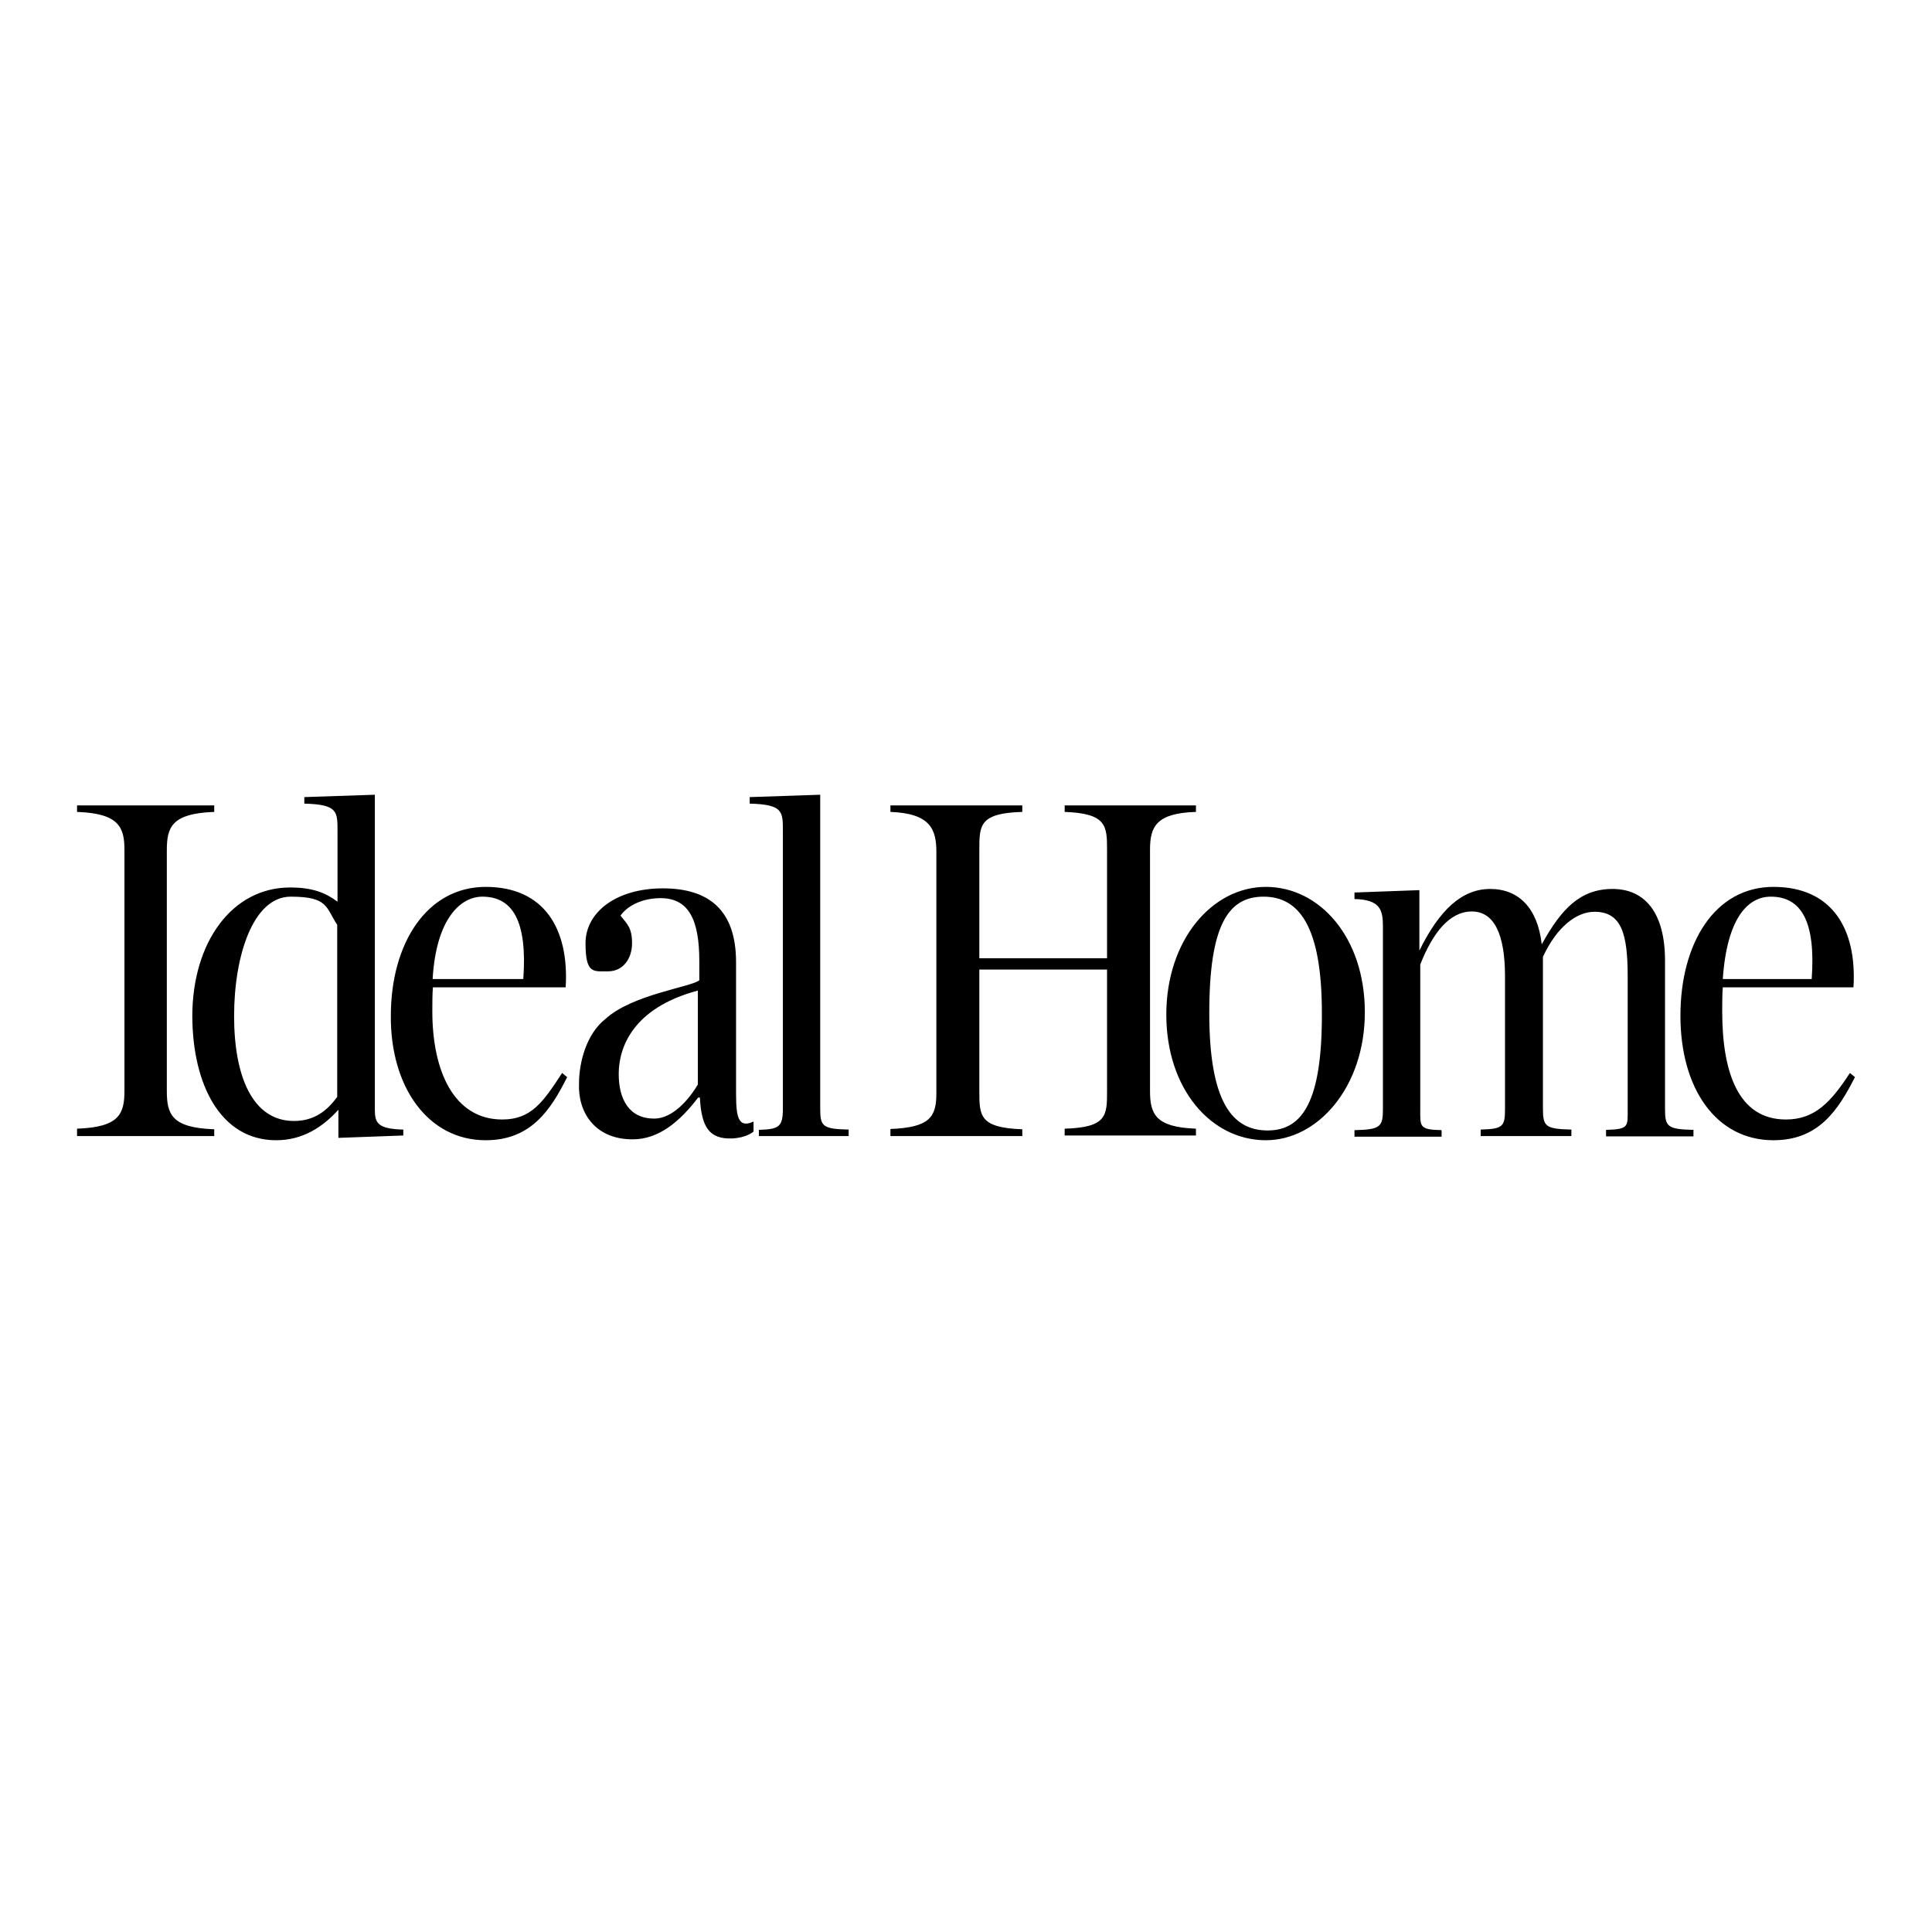 <?xml version="1.0" encoding="UTF-8"?>
<svg id="layer" xmlns="http://www.w3.org/2000/svg" version="1.1" viewBox="0 0 652 652">
  <!-- Generator: Adobe Illustrator 29.0.0, SVG Export Plug-In . SVG Version: 2.1.0 Build 186)  -->
  <path d="M26,383.4h46.3v-2.3c-14.3-.5-16-5-16-12.9v-81.3c0-7.8,1.7-12.4,16-12.9v-2.2H26v2.2c14.3.5,16,5.3,16,12.9v81.1c0,7.9-1.7,12.4-16,12.9v2.5h0ZM93.2,384.8c8.9,0,15.7-4.4,21-10.3v9.5l21.9-.8v-2c-8.7-.2-9.6-2.3-9.6-6.7v-106.3l-23.8.8v2.2c11.2.3,11.2,2.6,11.2,9.2v23.9c-4-3-8.4-4.8-16-4.8-19.6,0-33,18.5-33,43.5.1,23.1,9.6,41.8,28.3,41.8h0ZM99.2,378.3c-14,0-20.2-15.1-20.2-35.4s6.4-40.3,19.1-40.3,11.8,3.6,15.7,9.5v58.1c-3.4,4.6-7.7,8.1-14.6,8.1h0ZM163.9,384.8c15.2,0,21.9-10.1,27.5-21.3l-1.7-1.4c-6.4,9.8-10.4,15.7-20.2,15.7-16.3,0-23.6-16.3-23.6-36.5v-.2c0-1.6,0-6.2.2-7.9h44.8c1.2-19.7-7.2-33.9-27-33.9s-32,19-32,43.5c-.2,23.8,12.4,42,32,42h0ZM162.8,302.6c10.3,0,15.2,8.4,13.8,27.8h-30.6c1.2-20.5,9.5-27.8,16.8-27.8h0ZM213.5,384.5c8.9,0,16-6.1,22.1-14.1h.6c.5,9.9,3.1,14.1,10.9,13.8,3.1-.2,5.3-.9,7.2-2.3v-3.4c-6.1,2.8-5.9-3.4-5.9-12.3v-41.5c0-17.3-8.9-24.9-24.7-24.9s-26.1,8.1-26.1,18.5,2.6,9.5,7.6,9.5,8.1-4.2,8.1-9.5-1.7-6.5-3.9-9.3c2.6-3.7,7.9-5.9,13.5-5.9,9.5,0,13.1,7.2,13.1,21.3v6.4c-2.3,2.2-22.8,4.8-31.7,13.1-6.4,5-8.9,14.6-8.9,21.8-.4,9.6,5.3,18.8,18.1,18.8h0ZM220.8,377.5c-8.5,0-12-6.5-12-15.1s4.5-22.2,26.7-28.1v31.7c-3.2,5.4-8.7,11.5-14.7,11.5h0ZM256.1,383.4h30.3v-2.2c-8.9-.2-9.6-1.1-9.6-7.2v-105.8l-23.8.8v2.2c11.2.3,11.2,2.6,11.2,9.2v93.7c0,6.1-1.2,7-8.1,7.2v2.1h0ZM300.5,383.4h44.5v-2.3c-14.3-.5-14.5-4.5-14.5-12.7v-41.2h43.1v41c0,8.2,0,12.3-14.3,12.7v2.3h44.3v-2.3c-13.5-.5-15.5-4.8-15.5-12.7v-81.5c0-7.8,2.2-12.3,15.5-12.7v-2.2h-44.3v2.2c14.1.5,14.3,4.7,14.3,12.7v36.7h-43.1v-36.7c0-8.1,0-12.3,14.5-12.7v-2.2h-44.5v2.2c13.5.5,15.5,5.9,15.5,13.5v81.5c0,7.9-2.2,11.5-15.5,12v2.4h0ZM427.2,384.8c17.6,0,33.4-18,33.4-43.2s-15.2-42.3-33.4-42.3-33.6,18-33.6,43.1,15.1,42.4,33.6,42.4h0ZM427.8,381.5c-12.1,0-19.7-9.9-19.7-39.6s6.4-39.3,18.3-39.3,19.7,9.8,19.7,39.3c.1,29.7-6.5,39.6-18.3,39.6h0ZM499.8,383.4h30.5v-2.2c-8.9-.2-9.6-1.1-9.6-7.2v-51.1c4.7-10.1,11.3-15.2,17.4-15.2,9.2,0,11.2,7.6,11.2,21.9v44.5c0,6.1.5,7-7.3,7.2v2.2h29.5v-2.2c-8.9-.2-9.6-1.1-9.6-7.2v-49.9c0-16.2-6.8-24.2-17.7-24.2s-17.3,6.7-23.9,18.7c-1.4-12.4-7.9-18.7-17.4-18.7s-17.1,7-23.9,20.8v-20.4l-21.9.8v2.2c8.7.2,9.6,3.7,9.6,9.2v61.6c0,6.1-.8,7-9.6,7.2v2.2h29.4v-2.2c-7.6-.2-7.2-1.1-7.2-7.2v-48.7c4.2-10.7,9.9-17.9,17.4-17.9s11.2,7.6,11.2,21.9v44.5c0,6.1-.5,7-8.2,7.2v2.3h0ZM598.5,384.8c15.2,0,21.8-10.1,27.5-21.3l-1.7-1.4c-6.4,9.8-11.8,15.7-21.6,15.7-16.3,0-21.5-16.3-21.5-36.5v-.2c0-1.6,0-6.2.2-7.9h44.1c1.2-19.7-7.2-33.9-27-33.9s-31.4,19-31.4,43.5,12,42,31.4,42h0ZM597.6,302.6c10.3,0,15.2,8.4,13.8,27.8h-30c1.4-20.5,8.4-27.8,16.2-27.8h0Z"/>
</svg>